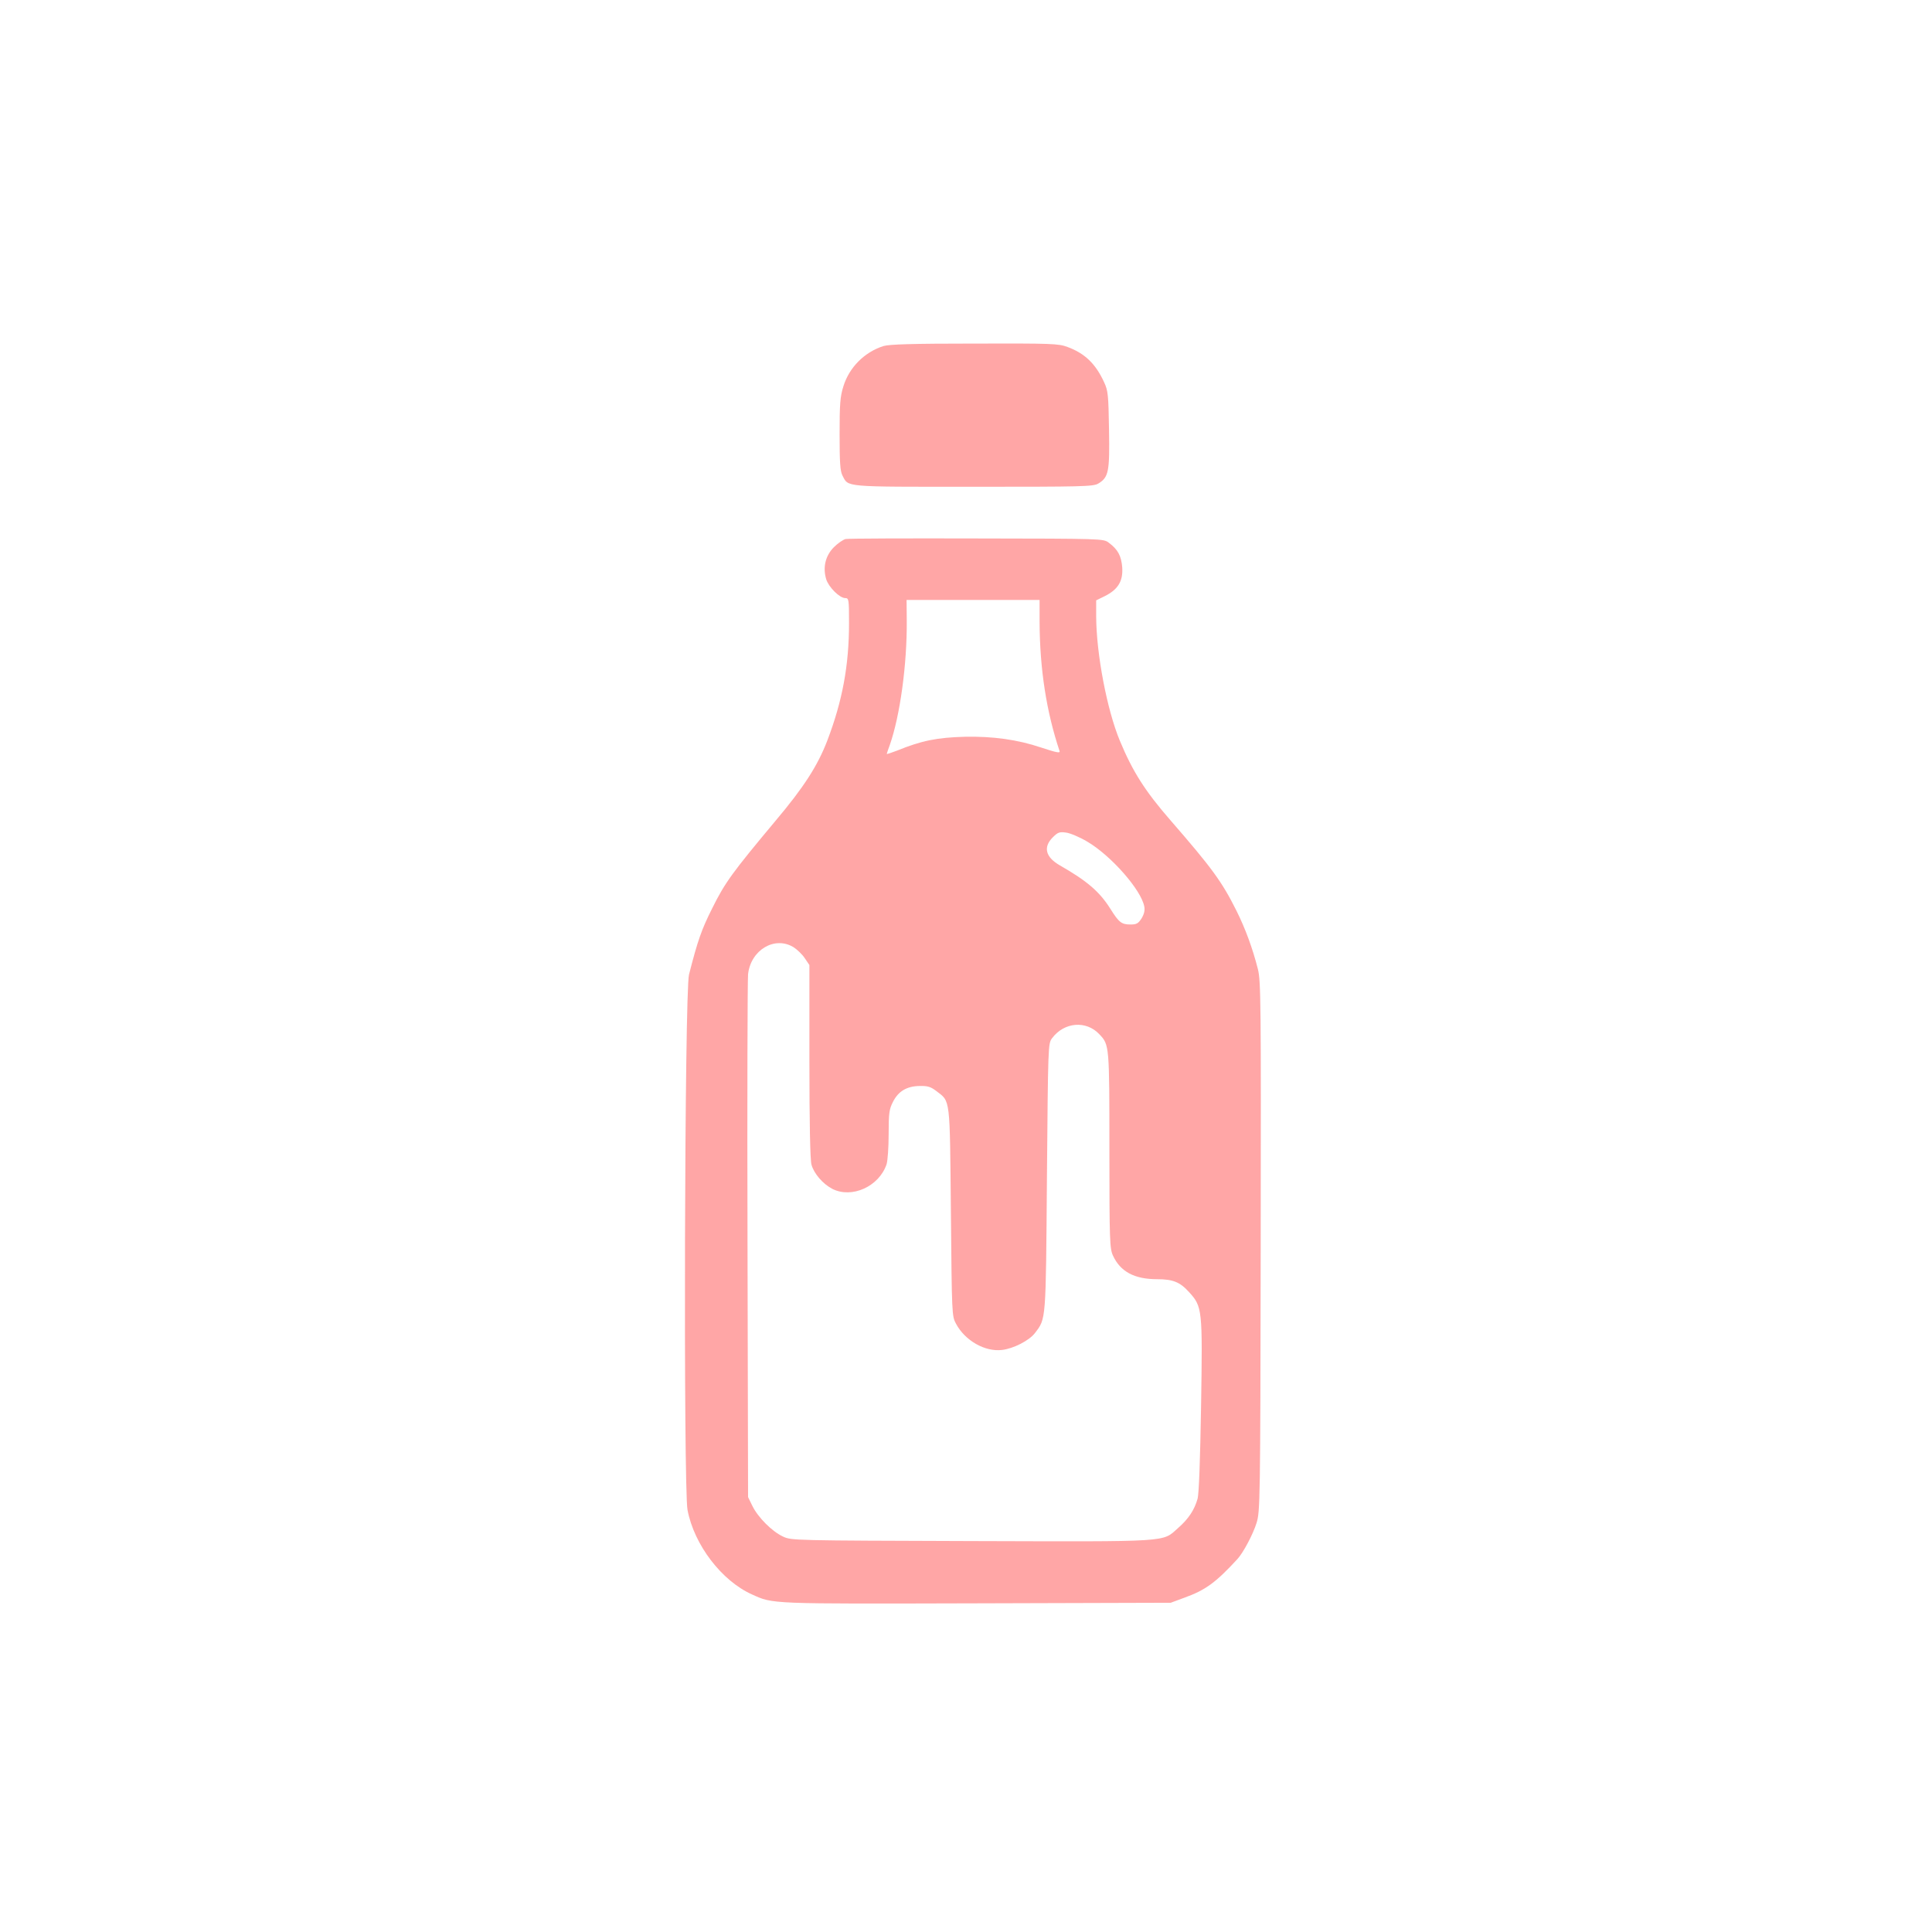 <?xml version="1.0" standalone="no"?>
<!DOCTYPE svg PUBLIC "-//W3C//DTD SVG 20010904//EN"
 "http://www.w3.org/TR/2001/REC-SVG-20010904/DTD/svg10.dtd">
<svg version="1.0" xmlns="http://www.w3.org/2000/svg"
 width="1024pt" height="1024pt" viewBox="0 0 1024 1024"
 preserveAspectRatio="xMidYMid meet">

<g transform="translate(0,1024) scale(0.1,-0.1)"
fill="#ffa6a6" stroke="none">
<path d="M4683 8406 c-101 -32 -182 -113 -213 -214 -17 -54 -20 -93 -20 -254
0 -148 3 -195 15 -218 33 -63 -2 -60 693 -60 580 0 636 1 663 17 55 33 61 63
57 286 -3 184 -5 206 -26 251 -45 98 -102 153 -194 187 -49 18 -81 19 -493 18
-332 0 -450 -4 -482 -13z"/>
<path d="M4482 7383 c-13 -3 -41 -22 -62 -43 -45 -45 -60 -107 -41 -170 13
-42 71 -100 101 -100 19 0 20 -7 20 -133 0 -224 -35 -412 -115 -622 -51 -133
-124 -247 -275 -426 -228 -273 -267 -326 -334 -461 -58 -115 -78 -173 -124
-353 -24 -90 -30 -2718 -8 -2838 35 -185 181 -376 342 -448 113 -51 87 -50
1190 -47 l1029 3 73 27 c111 40 166 80 280 204 31 33 84 133 102 192 19 61 20
108 22 1465 2 1303 1 1407 -15 1471 -28 110 -66 214 -114 310 -77 154 -130
226 -349 478 -135 155 -201 259 -269 423 -68 164 -124 459 -125 656 l0 87 47
23 c69 35 96 79 91 152 -5 61 -23 95 -72 131 -27 21 -37 21 -699 22 -370 1
-682 0 -695 -3z m1028 -440 c1 -248 36 -475 106 -684 4 -12 -16 -8 -98 19
-125 42 -256 60 -403 57 -149 -4 -229 -20 -362 -74 -29 -11 -53 -19 -53 -17 0
2 7 23 16 47 54 154 92 426 90 661 l-1 108 353 0 352 0 0 -117z m253 -1164
c126 -74 286 -256 302 -344 4 -20 -1 -40 -14 -62 -18 -28 -27 -33 -59 -33 -47
0 -61 10 -106 82 -58 92 -123 148 -268 231 -77 44 -90 97 -38 149 27 27 36 30
71 25 22 -3 72 -24 112 -48z m-1556 -560 c18 -12 45 -37 58 -57 l25 -37 0
-510 c0 -325 4 -524 11 -548 13 -47 60 -102 110 -128 104 -53 248 12 288 130
6 19 11 91 11 160 0 112 3 132 23 171 28 56 73 83 141 84 43 1 59 -4 89 -27
75 -57 71 -28 77 -642 5 -541 5 -551 27 -591 48 -90 154 -150 244 -139 61 7
144 50 174 89 60 79 58 56 64 828 6 697 6 707 27 735 64 86 181 96 251 21 53
-56 53 -57 53 -615 0 -483 2 -521 19 -558 39 -85 114 -125 233 -125 84 0 122
-15 169 -67 72 -79 73 -89 65 -602 -5 -289 -11 -471 -19 -496 -16 -57 -48
-106 -102 -153 -87 -77 -26 -73 -1096 -70 -948 3 -954 3 -999 24 -58 27 -132
101 -162 162 l-23 47 -3 1360 c-2 748 0 1383 3 1412 15 129 142 204 242 142z"/>
</g>
</svg>
